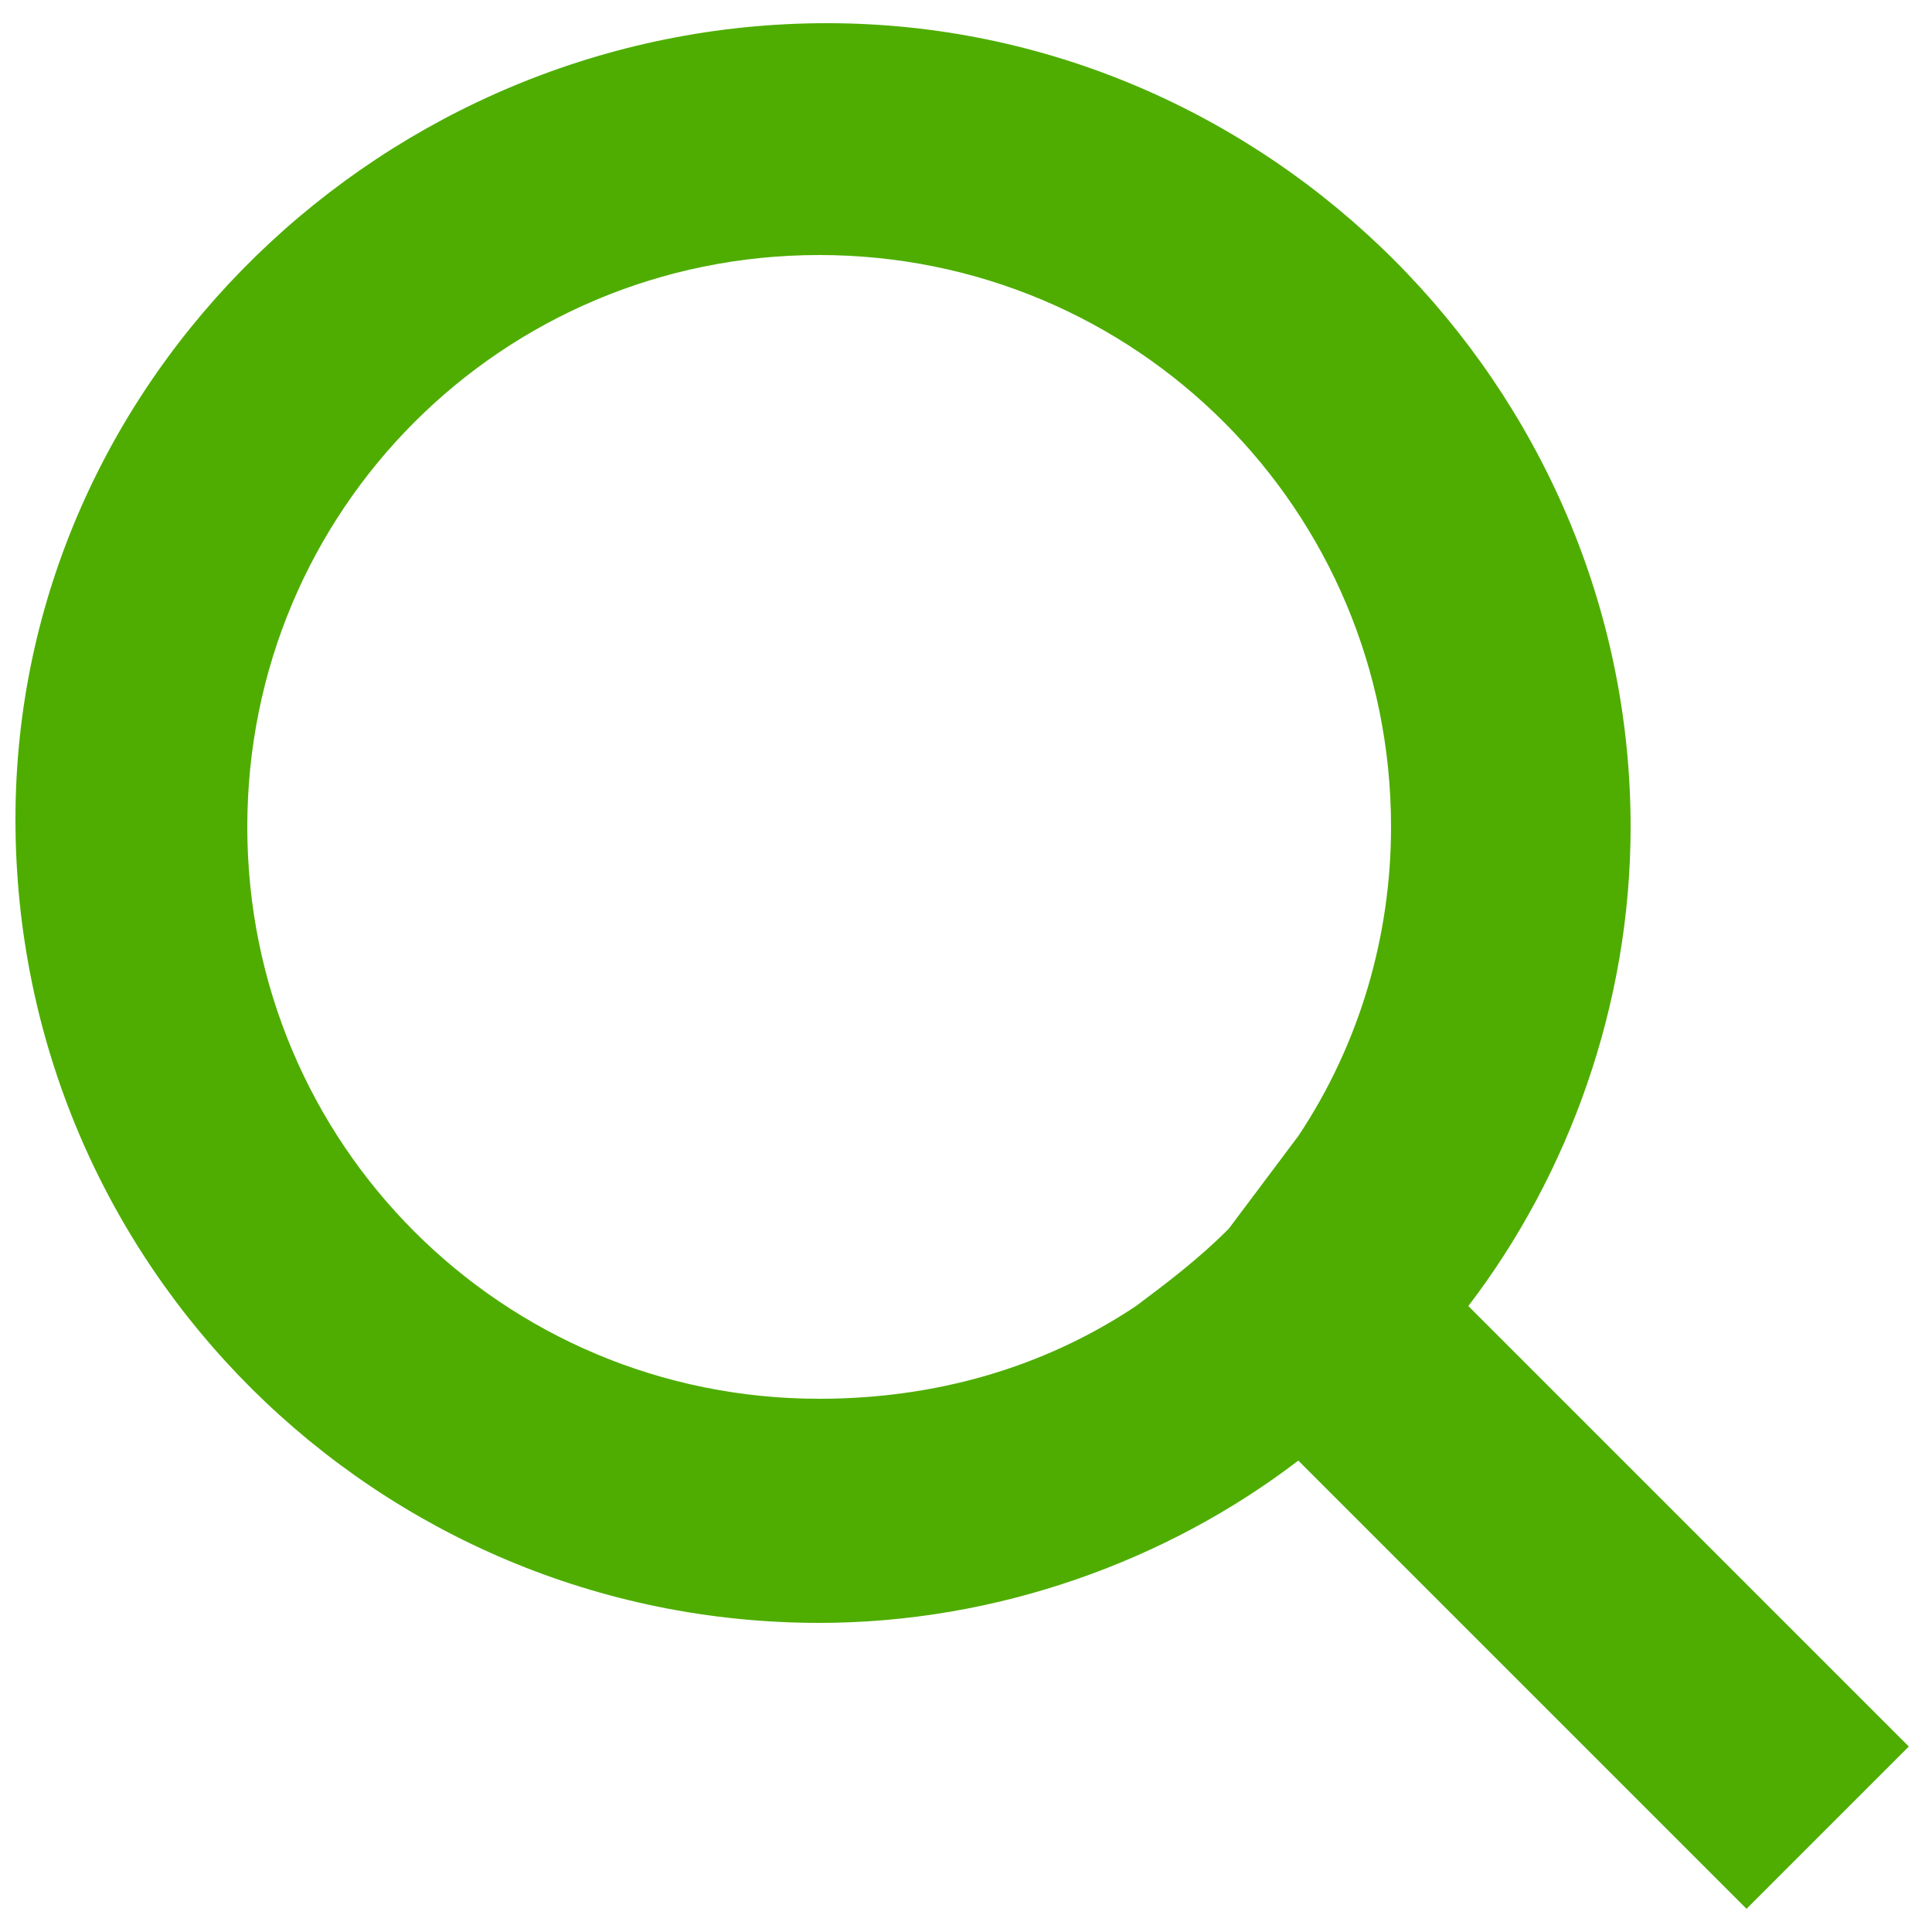 <?xml version="1.0" encoding="utf-8"?>
<!-- Generator: Adobe Illustrator 18.0.0, SVG Export Plug-In . SVG Version: 6.00 Build 0)  -->
<!DOCTYPE svg PUBLIC "-//W3C//DTD SVG 1.1//EN" "http://www.w3.org/Graphics/SVG/1.1/DTD/svg11.dtd">
<svg version="1.1" id="Livello_1" xmlns="http://www.w3.org/2000/svg" xmlns:xlink="http://www.w3.org/1999/xlink" x="0px" y="0px"
	 width="25px" height="25px" viewBox="0 0 25 25" enable-background="new 0 0 25 25" xml:space="preserve">
<path fill="#4EAD00" d="M19,16.9c1.3-1.7,2.1-3.9,2.1-6.2c0-5.7-4.7-10.4-10.4-10.4S0.2,4.9,0.2,10.6C0.2,16.4,4.9,21,10.6,21
	c2.3,0,4.5-0.8,6.2-2.1l5.8,5.8l2.1-2.1L19,16.9z M16.8,14.7c-0.3,0.4-0.6,0.8-0.9,1.2c-0.4,0.4-0.8,0.7-1.2,1
	c-1.2,0.8-2.6,1.2-4.1,1.2c-4.1,0-7.4-3.3-7.4-7.4c0-4.1,3.3-7.4,7.4-7.4c4.1,0,7.4,3.3,7.4,7.4C18,12.1,17.6,13.5,16.8,14.7z"/>
</svg>
